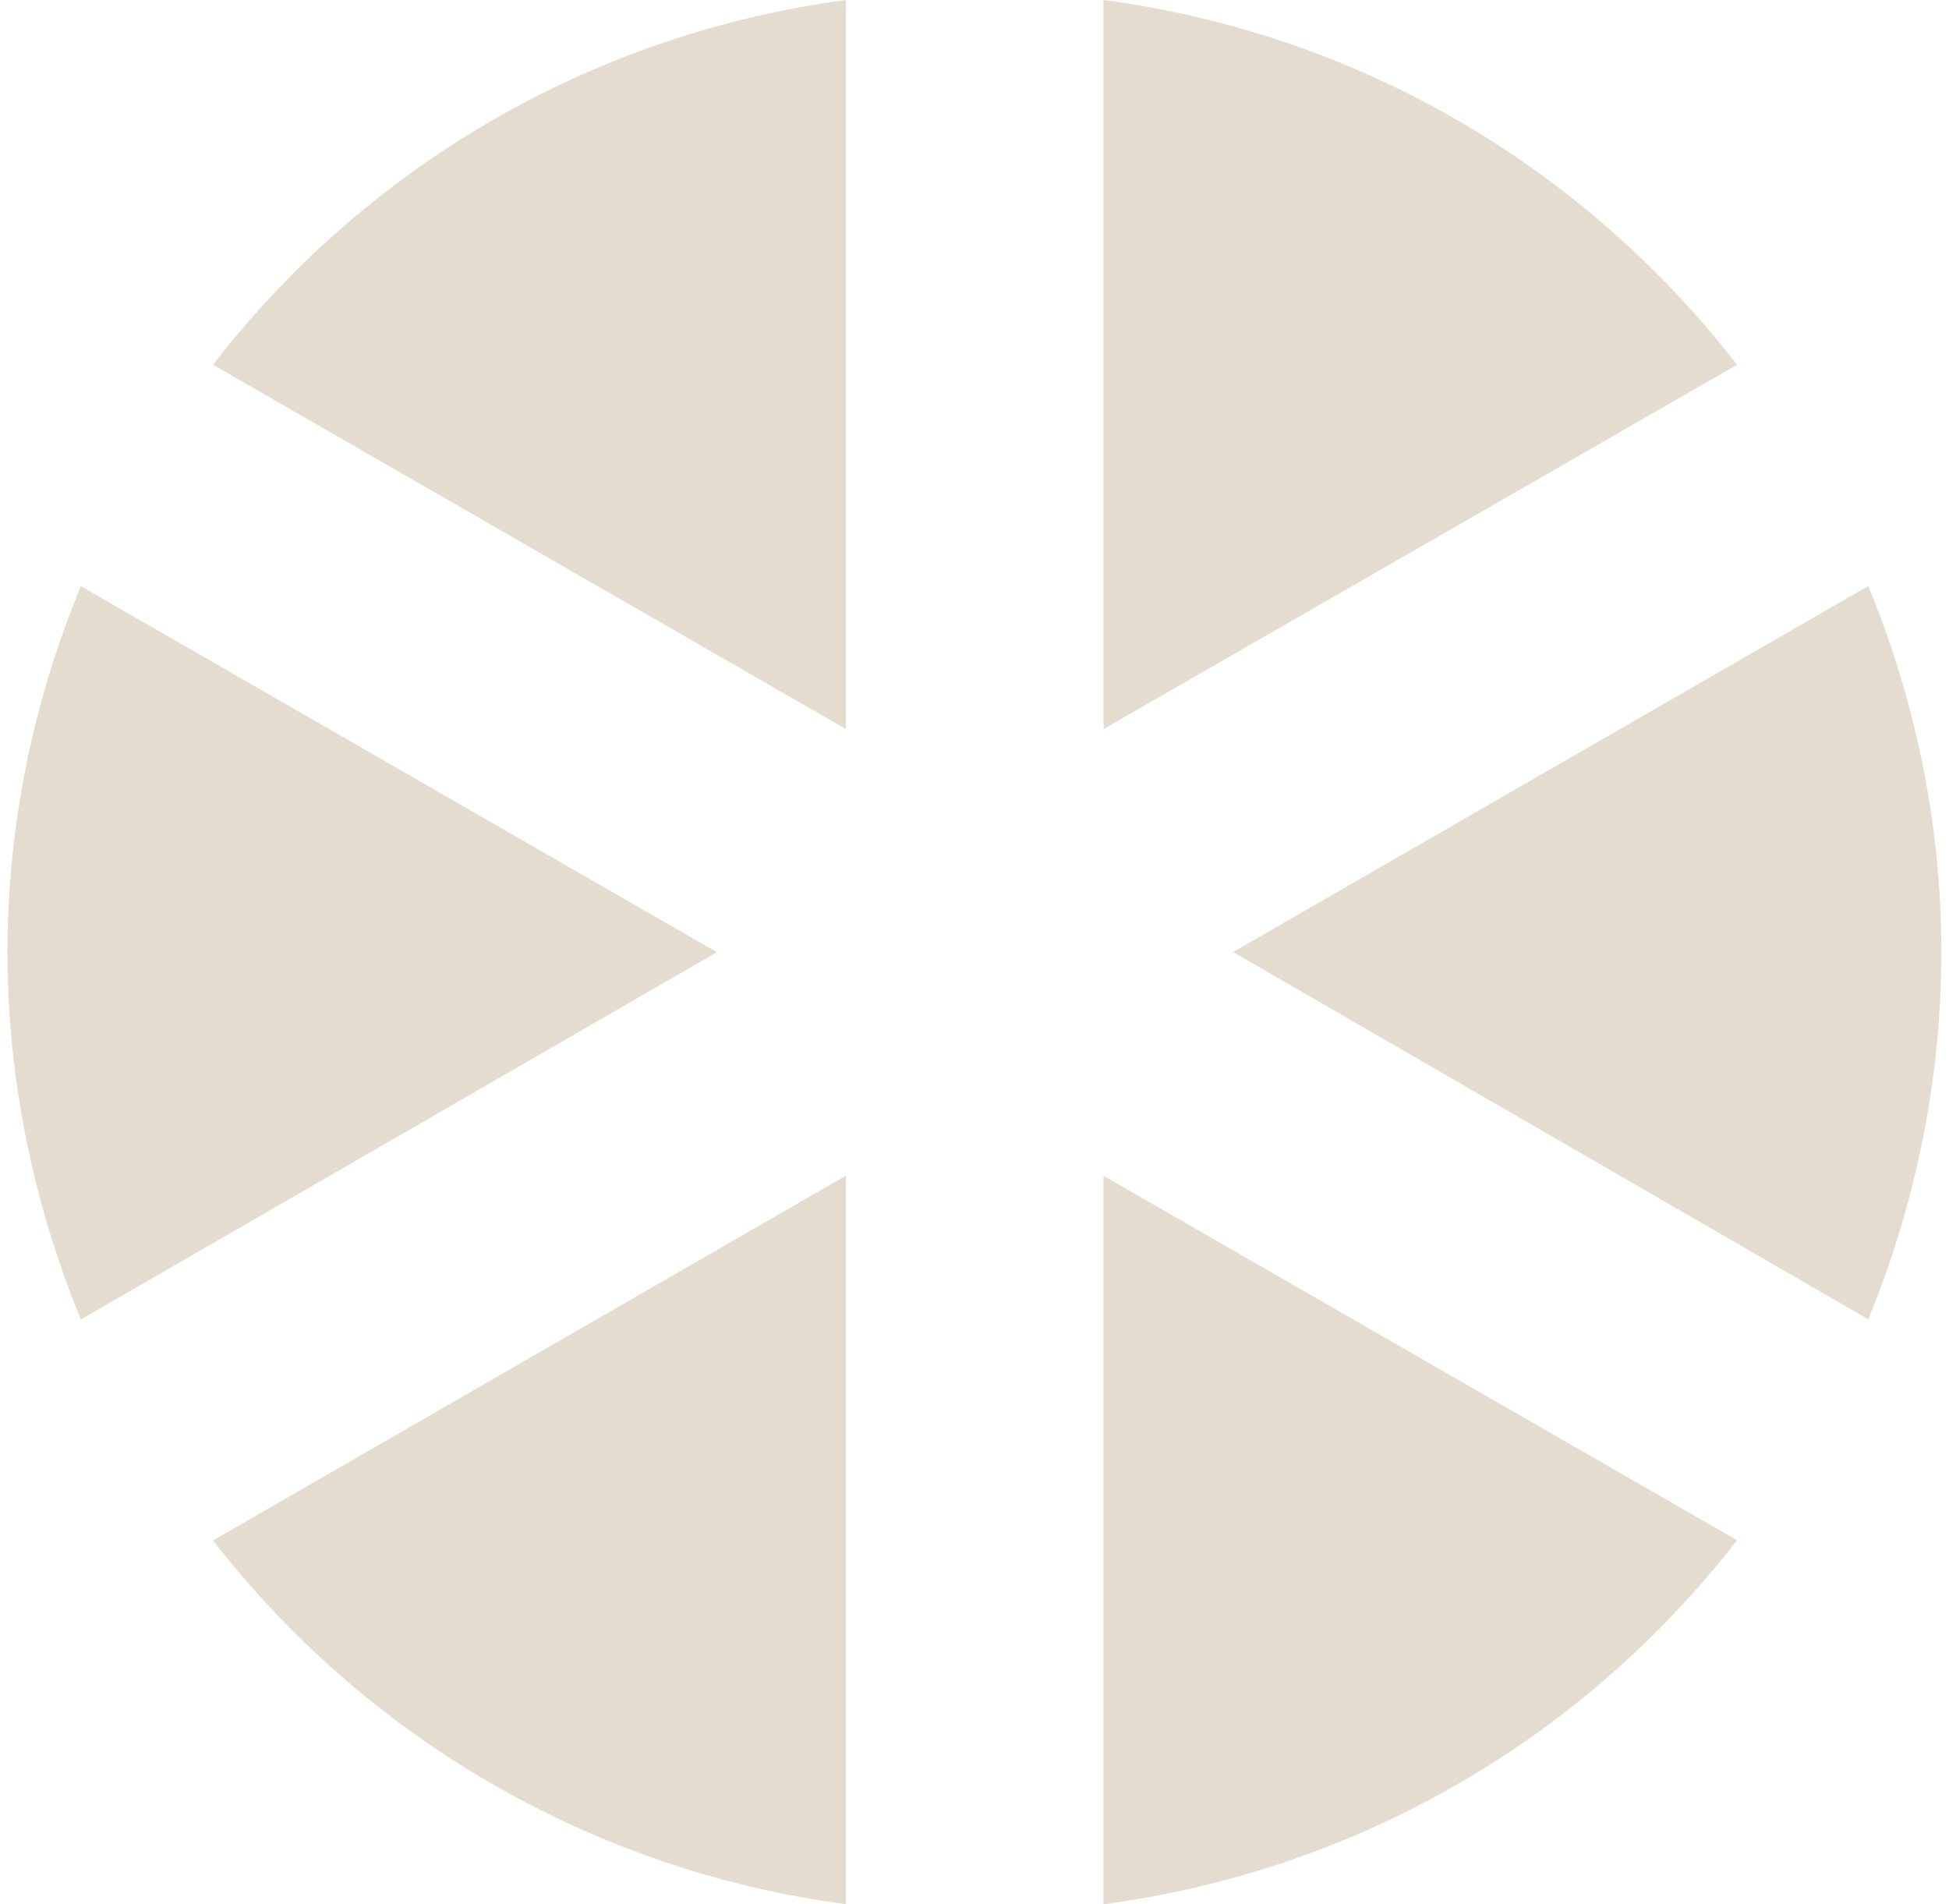 <svg width="130" height="127" viewBox="0 0 130 127" fill="none" xmlns="http://www.w3.org/2000/svg">
<g clip-path="url(#clip0_507_4475)">
<path d="M115.863 24.328C105.72 11.245 90.823 2.293 73.608 0V48.625L115.863 24.328Z" fill="#E4DDCF"/>
<path d="M56.424 0C39.282 2.293 24.301 11.245 14.211 24.328L56.424 48.625V0Z" fill="#E4DDCF"/>
<path d="M124.619 87.992C127.721 80.394 129.489 72.161 129.489 63.495C129.489 54.829 127.711 46.606 124.619 39.082L82.247 63.495L124.619 87.992Z" fill="#E4DDCF"/>
<path d="M14.211 102.735C24.301 115.755 39.282 124.707 56.424 127V78.407L14.211 102.735Z" fill="#E4DDCF"/>
<path d="M5.391 39.092C2.289 46.606 0.5 54.86 0.5 63.505C0.5 72.15 2.289 80.404 5.391 88.003L47.816 63.505L5.391 39.092Z" fill="#E4DDCF"/>
<path d="M73.608 127C90.823 124.707 105.762 115.755 115.863 102.724L73.608 78.417V127.011V127Z" fill="#E4DDCF"/>
</g>
<defs>
<clipPath id="clip0_507_4475">
<rect width="129" height="127" fill="white" transform="translate(0.5)"/>
</clipPath>
</defs>
</svg>
